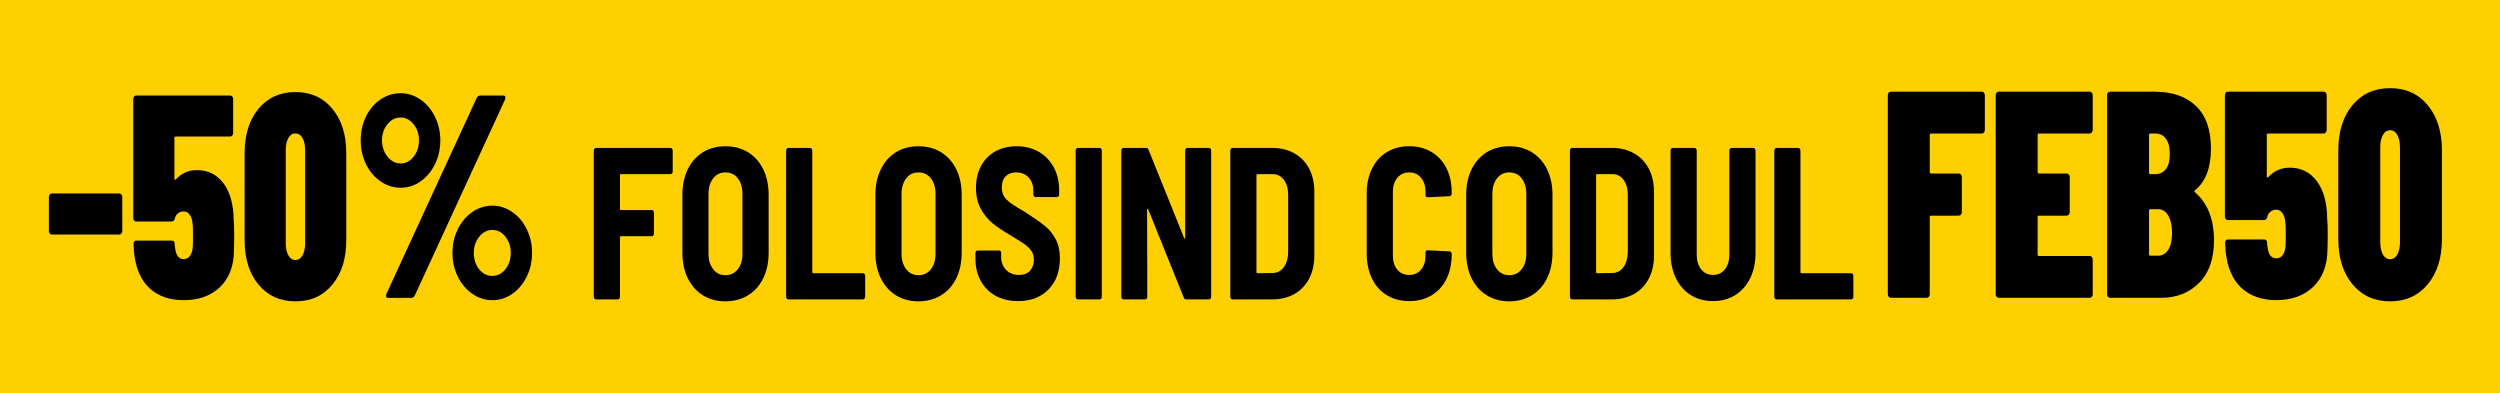 <?xml version="1.0" encoding="UTF-8"?>
<!DOCTYPE svg PUBLIC "-//W3C//DTD SVG 1.1//EN" "http://www.w3.org/Graphics/SVG/1.1/DTD/svg11.dtd">
<!-- Creator: CorelDRAW -->
<svg xmlns="http://www.w3.org/2000/svg" xml:space="preserve" width="3019px" height="475px" version="1.1" style="shape-rendering:geometricPrecision; text-rendering:geometricPrecision; image-rendering:optimizeQuality; fill-rule:evenodd; clip-rule:evenodd"
viewBox="0 0 410.66 64.61"
 xmlns:xlink="http://www.w3.org/1999/xlink"
 xmlns:xodm="http://www.corel.com/coreldraw/odm/2003">
 <defs>
  <style type="text/css">
   <![CDATA[
    .fil0 {fill:#FFD000}
    .fil1 {fill:black;fill-rule:nonzero}
   ]]>
  </style>
 </defs>
 <g id="Layer_x0020_1">
  <g id="_1561494964448">
   <rect class="fil0" width="410.66" height="64.61"/>
   <path class="fil1" d="M326.04 21.35c0,0.16 -0.05,0.29 -0.15,0.41 -0.09,0.11 -0.21,0.17 -0.35,0.17l-8.34 0c-0.14,0 -0.21,0.08 -0.21,0.24l0 6.09c0,0.16 0.07,0.24 0.21,0.24l4.56 0c0.14,0 0.26,0.06 0.36,0.17 0.09,0.12 0.14,0.25 0.14,0.41l0 5.76c0,0.16 -0.05,0.3 -0.14,0.41 -0.1,0.11 -0.22,0.17 -0.36,0.17l-4.56 0c-0.14,0 -0.21,0.08 -0.21,0.24l0 12.67c0,0.17 -0.05,0.3 -0.15,0.42 -0.09,0.11 -0.21,0.17 -0.35,0.17l-5.89 0c-0.14,0 -0.26,-0.06 -0.35,-0.17 -0.1,-0.12 -0.15,-0.25 -0.15,-0.42l0 -32.69c0,-0.16 0.05,-0.3 0.15,-0.41 0.09,-0.12 0.21,-0.17 0.35,-0.17l14.94 0c0.14,0 0.26,0.05 0.35,0.17 0.1,0.11 0.15,0.25 0.15,0.41l0 5.71z"/>
   <path id="_1" class="fil1" d="M343.76 21.35c0,0.16 -0.05,0.29 -0.15,0.41 -0.09,0.11 -0.21,0.17 -0.35,0.17l-8.34 0c-0.14,0 -0.21,0.08 -0.21,0.24l0 6.09c0,0.16 0.07,0.24 0.21,0.24l4.56 0c0.14,0 0.26,0.06 0.36,0.17 0.09,0.12 0.14,0.25 0.14,0.41l0 5.76c0,0.16 -0.05,0.3 -0.14,0.41 -0.1,0.11 -0.22,0.17 -0.36,0.17l-4.56 0c-0.14,0 -0.21,0.08 -0.21,0.24l0 6.15c0,0.16 0.07,0.24 0.21,0.24l8.34 0c0.14,0 0.26,0.05 0.35,0.17 0.1,0.11 0.15,0.25 0.15,0.41l0 5.7c0,0.17 -0.05,0.3 -0.15,0.42 -0.09,0.11 -0.21,0.17 -0.35,0.17l-14.94 0c-0.14,0 -0.26,-0.06 -0.35,-0.17 -0.1,-0.12 -0.15,-0.25 -0.15,-0.42l0 -32.69c0,-0.16 0.05,-0.3 0.15,-0.41 0.09,-0.12 0.21,-0.17 0.35,-0.17l14.94 0c0.14,0 0.26,0.05 0.35,0.17 0.1,0.11 0.15,0.25 0.15,0.41l0 5.71z"/>
   <path id="_2" class="fil1" d="M363.68 39.48c0,3.03 -0.82,5.36 -2.45,6.99 -1.63,1.63 -3.71,2.45 -6.22,2.45l-8.39 0c-0.14,0 -0.25,-0.06 -0.35,-0.17 -0.1,-0.12 -0.15,-0.25 -0.15,-0.42l0 -32.69c0,-0.16 0.05,-0.3 0.15,-0.41 0.1,-0.12 0.21,-0.17 0.35,-0.17l7.31 0c2.87,0 5.14,0.78 6.78,2.34 1.65,1.57 2.47,3.91 2.47,7.04 0,3.1 -0.87,5.37 -2.61,6.82 -0.14,0.1 -0.15,0.19 -0.04,0.29 2.1,1.81 3.15,4.45 3.15,7.93zm-10.46 -17.55c-0.14,0 -0.21,0.08 -0.21,0.24l0 6.19c0,0.16 0.07,0.24 0.21,0.24l0.79 0c0.78,0 1.37,-0.28 1.78,-0.85 0.42,-0.56 0.63,-1.37 0.63,-2.44 0,-1.09 -0.21,-1.93 -0.63,-2.51 -0.41,-0.58 -1,-0.87 -1.78,-0.87l-0.79 0zm1.25 20.07c0.72,0 1.28,-0.32 1.7,-0.97 0.41,-0.64 0.62,-1.56 0.62,-2.76 0,-1.19 -0.21,-2.14 -0.62,-2.85 -0.42,-0.71 -0.97,-1.06 -1.66,-1.06l-1.29 0c-0.14,0 -0.21,0.08 -0.21,0.24l0 7.16c0,0.16 0.07,0.24 0.21,0.24l1.25 0z"/>
   <path id="_3" class="fil1" d="M382.27 35.9c0.06,0.49 0.09,1.28 0.09,2.37 0,1.23 -0.02,2.15 -0.04,2.76 -0.03,2.58 -0.81,4.6 -2.33,6.07 -1.52,1.47 -3.55,2.2 -6.1,2.2 -2.35,0 -4.25,-0.67 -5.71,-2.01 -1.45,-1.33 -2.31,-3.34 -2.59,-6.02l-0.08 -1.35c0,-0.39 0.16,-0.58 0.49,-0.58l5.9 0c0.3,0 0.47,0.14 0.5,0.43l0 0.29 0.08 0.54c0.14,1.22 0.61,1.83 1.41,1.83 0.44,0 0.8,-0.17 1.06,-0.5 0.26,-0.34 0.42,-0.83 0.48,-1.48 0.02,-0.45 0.04,-1.18 0.04,-2.18 0,-0.9 -0.03,-1.53 -0.09,-1.88 -0.05,-0.58 -0.21,-1.05 -0.47,-1.4 -0.27,-0.36 -0.6,-0.54 -1.02,-0.54 -0.36,0 -0.67,0.11 -0.93,0.32 -0.27,0.21 -0.44,0.49 -0.52,0.84 -0.09,0.36 -0.27,0.54 -0.54,0.54l-5.94 0c-0.14,0 -0.25,-0.06 -0.35,-0.17 -0.1,-0.12 -0.14,-0.25 -0.14,-0.41l0 -19.93c0,-0.16 0.04,-0.3 0.14,-0.41 0.1,-0.12 0.21,-0.17 0.35,-0.17l15.73 0c0.14,0 0.26,0.05 0.36,0.17 0.09,0.11 0.14,0.25 0.14,0.41l0 5.71c0,0.16 -0.05,0.29 -0.14,0.41 -0.1,0.11 -0.22,0.17 -0.36,0.17l-9.13 0c-0.14,0 -0.21,0.08 -0.21,0.24l0 6.82c0,0.09 0.03,0.15 0.09,0.17 0.05,0.01 0.11,-0.01 0.16,-0.08 0.97,-1.03 2.13,-1.54 3.49,-1.54 1.88,0 3.38,0.74 4.48,2.22 1.11,1.48 1.68,3.53 1.7,6.14z"/>
   <path id="_4" class="fil1" d="M392.61 49.5c-2.58,0 -4.64,-0.94 -6.19,-2.81 -1.55,-1.87 -2.32,-4.34 -2.32,-7.4l0 -14.61c0,-3.06 0.77,-5.53 2.32,-7.4 1.55,-1.87 3.61,-2.8 6.19,-2.8 2.57,0 4.63,0.93 6.18,2.8 1.55,1.87 2.33,4.34 2.33,7.4l0 14.61c0,3.06 -0.78,5.53 -2.33,7.4 -1.55,1.87 -3.61,2.81 -6.18,2.81zm0 -6.92c0.5,0 0.89,-0.26 1.18,-0.77 0.29,-0.52 0.44,-1.2 0.44,-2.04l0 -15.57c0,-0.84 -0.15,-1.52 -0.44,-2.03 -0.29,-0.52 -0.68,-0.78 -1.18,-0.78 -0.5,0 -0.89,0.26 -1.19,0.78 -0.29,0.51 -0.43,1.19 -0.43,2.03l0 15.57c0,0.84 0.14,1.52 0.43,2.04 0.3,0.51 0.69,0.77 1.19,0.77z"/>
   <path class="fil1" d="M110.5 28.18c0,0.12 -0.04,0.22 -0.11,0.3 -0.07,0.08 -0.15,0.12 -0.26,0.12l-8.14 0c-0.1,0 -0.15,0.06 -0.15,0.18l0 5.54c0,0.12 0.05,0.18 0.15,0.18l5.06 0c0.11,0 0.19,0.04 0.26,0.13 0.07,0.08 0.11,0.18 0.11,0.3l0 3.44c0,0.12 -0.04,0.22 -0.11,0.31 -0.07,0.08 -0.15,0.12 -0.26,0.12l-5.06 0c-0.1,0 -0.15,0.06 -0.15,0.18l0 9.77c0,0.12 -0.03,0.22 -0.11,0.3 -0.07,0.08 -0.15,0.13 -0.25,0.13l-3.57 0c-0.1,0 -0.19,-0.05 -0.26,-0.13 -0.07,-0.08 -0.11,-0.18 -0.11,-0.3l0 -24.02c0,-0.12 0.04,-0.22 0.11,-0.3 0.07,-0.08 0.16,-0.13 0.26,-0.13l12.22 0c0.11,0 0.19,0.05 0.26,0.13 0.07,0.08 0.11,0.18 0.11,0.3l0 3.45z"/>
   <path id="_1_45" class="fil1" d="M119.16 49.5c-1.4,0 -2.64,-0.34 -3.71,-1 -1.06,-0.66 -1.89,-1.6 -2.48,-2.81 -0.59,-1.2 -0.88,-2.61 -0.88,-4.22l0 -9.46c0,-1.58 0.29,-2.98 0.88,-4.19 0.59,-1.21 1.42,-2.14 2.48,-2.81 1.07,-0.66 2.31,-0.99 3.71,-0.99 1.4,0 2.64,0.33 3.72,0.99 1.08,0.67 1.91,1.6 2.5,2.81 0.59,1.21 0.88,2.61 0.88,4.19l0 9.46c0,1.61 -0.29,3.02 -0.88,4.22 -0.59,1.21 -1.42,2.15 -2.5,2.81 -1.08,0.66 -2.32,1 -3.72,1zm0 -4.3c0.85,0 1.53,-0.33 2.04,-0.98 0.51,-0.65 0.76,-1.5 0.76,-2.54l0 -9.81c0,-1.06 -0.25,-1.92 -0.76,-2.57 -0.51,-0.66 -1.19,-0.98 -2.04,-0.98 -0.83,0 -1.51,0.32 -2.01,0.98 -0.51,0.65 -0.77,1.51 -0.77,2.57l0 9.81c0,1.04 0.26,1.89 0.77,2.54 0.5,0.65 1.18,0.98 2.01,0.98z"/>
   <path id="_2_46" class="fil1" d="M129.49 49.18c-0.1,0 -0.18,-0.05 -0.25,-0.13 -0.08,-0.08 -0.11,-0.18 -0.11,-0.3l0 -24.02c0,-0.12 0.03,-0.22 0.11,-0.3 0.07,-0.08 0.15,-0.13 0.25,-0.13l3.57 0c0.1,0 0.19,0.05 0.26,0.13 0.07,0.08 0.11,0.18 0.11,0.3l0 19.97c0,0.12 0.05,0.18 0.15,0.18l8.17 0c0.1,0 0.19,0.04 0.26,0.12 0.07,0.08 0.11,0.18 0.11,0.3l0 3.45c0,0.12 -0.04,0.22 -0.11,0.3 -0.07,0.08 -0.16,0.13 -0.26,0.13l-12.26 0z"/>
   <path id="_3_47" class="fil1" d="M150.87 49.5c-1.41,0 -2.64,-0.34 -3.71,-1 -1.06,-0.66 -1.89,-1.6 -2.48,-2.81 -0.59,-1.2 -0.89,-2.61 -0.89,-4.22l0 -9.46c0,-1.58 0.3,-2.98 0.89,-4.19 0.59,-1.21 1.42,-2.14 2.48,-2.81 1.07,-0.66 2.3,-0.99 3.71,-0.99 1.4,0 2.64,0.33 3.72,0.99 1.07,0.67 1.91,1.6 2.5,2.81 0.59,1.21 0.88,2.61 0.88,4.19l0 9.46c0,1.61 -0.29,3.02 -0.88,4.22 -0.59,1.21 -1.43,2.15 -2.5,2.81 -1.08,0.66 -2.32,1 -3.72,1zm0 -4.3c0.85,0 1.53,-0.33 2.04,-0.98 0.51,-0.65 0.76,-1.5 0.76,-2.54l0 -9.81c0,-1.06 -0.25,-1.92 -0.76,-2.57 -0.51,-0.66 -1.19,-0.98 -2.04,-0.98 -0.84,0 -1.51,0.32 -2.02,0.98 -0.5,0.65 -0.76,1.51 -0.76,2.57l0 9.81c0,1.04 0.26,1.89 0.76,2.54 0.51,0.65 1.18,0.98 2.02,0.98z"/>
   <path id="_4_48" class="fil1" d="M167.24 49.46c-1.4,0 -2.63,-0.29 -3.69,-0.87 -1.06,-0.58 -1.87,-1.4 -2.45,-2.45 -0.58,-1.06 -0.87,-2.27 -0.87,-3.64l0 -0.93c0,-0.12 0.03,-0.22 0.1,-0.3 0.07,-0.08 0.16,-0.12 0.26,-0.12l3.51 0c0.1,0 0.19,0.04 0.26,0.12 0.07,0.08 0.1,0.18 0.1,0.3l0 0.68c0,0.83 0.27,1.52 0.8,2.08 0.53,0.55 1.24,0.83 2.13,0.83 0.79,0 1.4,-0.24 1.82,-0.71 0.41,-0.47 0.62,-1.08 0.62,-1.81 0,-0.55 -0.13,-1.01 -0.4,-1.41 -0.26,-0.39 -0.63,-0.75 -1.11,-1.1 -0.48,-0.34 -1.21,-0.81 -2.21,-1.4 -1.22,-0.71 -2.21,-1.37 -2.99,-1.99 -0.77,-0.62 -1.43,-1.41 -1.98,-2.38 -0.55,-0.97 -0.82,-2.14 -0.82,-3.52 0,-1.37 0.28,-2.57 0.84,-3.6 0.56,-1.04 1.34,-1.83 2.36,-2.39 1.02,-0.55 2.17,-0.83 3.48,-0.83 1.36,0 2.57,0.3 3.62,0.91 1.06,0.6 1.88,1.45 2.47,2.54 0.59,1.09 0.89,2.34 0.89,3.76l0 0.71c0,0.12 -0.04,0.22 -0.11,0.31 -0.07,0.08 -0.16,0.12 -0.26,0.12l-3.5 0c-0.11,0 -0.19,-0.04 -0.26,-0.12 -0.08,-0.09 -0.11,-0.19 -0.11,-0.31l0 -0.64c0,-0.85 -0.25,-1.56 -0.76,-2.13 -0.51,-0.57 -1.2,-0.85 -2.08,-0.85 -0.73,0 -1.3,0.22 -1.72,0.66 -0.42,0.43 -0.62,1.04 -0.62,1.83 0,0.54 0.12,1.01 0.36,1.42 0.25,0.4 0.62,0.78 1.13,1.15 0.51,0.37 1.28,0.85 2.32,1.44l0.64 0.43c1.18,0.76 2.1,1.41 2.76,1.97 0.66,0.56 1.21,1.26 1.66,2.11 0.45,0.86 0.67,1.89 0.67,3.09 0,2.16 -0.63,3.87 -1.88,5.14 -1.25,1.27 -2.91,1.9 -4.98,1.9z"/>
   <path id="_5" class="fil1" d="M177.06 49.18c-0.1,0 -0.19,-0.05 -0.26,-0.13 -0.07,-0.08 -0.11,-0.18 -0.11,-0.3l0 -24.02c0,-0.12 0.04,-0.22 0.11,-0.3 0.07,-0.08 0.16,-0.13 0.26,-0.13l3.56 0c0.11,0 0.19,0.05 0.26,0.13 0.07,0.08 0.11,0.18 0.11,0.3l0 24.02c0,0.12 -0.04,0.22 -0.11,0.3 -0.07,0.08 -0.15,0.13 -0.26,0.13l-3.56 0z"/>
   <path id="_6" class="fil1" d="M194.68 24.73c0,-0.12 0.03,-0.22 0.11,-0.3 0.07,-0.08 0.15,-0.13 0.26,-0.13l3.53 0c0.1,0 0.19,0.05 0.26,0.13 0.07,0.08 0.11,0.18 0.11,0.3l0 24.02c0,0.12 -0.04,0.22 -0.11,0.3 -0.07,0.08 -0.16,0.13 -0.26,0.13l-3.72 0c-0.2,0 -0.34,-0.11 -0.42,-0.32l-5.83 -14.47c-0.04,-0.07 -0.08,-0.1 -0.12,-0.1 -0.04,0 -0.06,0.05 -0.06,0.14l0.03 14.32c0,0.12 -0.04,0.22 -0.11,0.3 -0.07,0.08 -0.15,0.13 -0.26,0.13l-3.53 0c-0.1,0 -0.19,-0.05 -0.26,-0.13 -0.07,-0.08 -0.11,-0.18 -0.11,-0.3l0 -24.02c0,-0.12 0.04,-0.22 0.11,-0.3 0.07,-0.08 0.16,-0.13 0.26,-0.13l3.69 0c0.2,0 0.34,0.11 0.42,0.32l5.83 14.46c0.04,0.08 0.08,0.11 0.12,0.11 0.04,0 0.06,-0.05 0.06,-0.14l0 -14.32z"/>
   <path id="_7" class="fil1" d="M202.45 49.18c-0.1,0 -0.18,-0.05 -0.26,-0.13 -0.07,-0.08 -0.1,-0.18 -0.1,-0.3l0 -24.02c0,-0.12 0.03,-0.22 0.1,-0.3 0.08,-0.08 0.16,-0.13 0.26,-0.13l6.56 0c1.36,0 2.57,0.3 3.61,0.89 1.05,0.59 1.86,1.44 2.43,2.52 0.56,1.09 0.85,2.36 0.85,3.81l0 10.44c0,1.45 -0.29,2.72 -0.85,3.8 -0.57,1.09 -1.38,1.94 -2.43,2.53 -1.04,0.59 -2.25,0.89 -3.61,0.89l-6.56 0zm3.94 -4.48c0,0.12 0.05,0.18 0.15,0.18l2.5 -0.04c0.75,0 1.36,-0.31 1.83,-0.94 0.47,-0.63 0.71,-1.46 0.73,-2.51l0 -9.3c0,-1.07 -0.23,-1.92 -0.7,-2.55 -0.47,-0.62 -1.09,-0.94 -1.86,-0.94l-2.5 0c-0.1,0 -0.15,0.06 -0.15,0.18l0 15.92z"/>
   <path id="_8" class="fil1" d="M231.48 49.46c-1.38,0 -2.6,-0.32 -3.66,-0.96 -1.06,-0.64 -1.87,-1.55 -2.45,-2.74 -0.58,-1.18 -0.87,-2.55 -0.87,-4.12l0 -9.87c0,-1.54 0.29,-2.9 0.87,-4.07 0.58,-1.18 1.39,-2.08 2.45,-2.72 1.06,-0.64 2.28,-0.96 3.66,-0.96 1.38,0 2.6,0.31 3.66,0.94 1.05,0.63 1.87,1.51 2.45,2.65 0.58,1.14 0.87,2.46 0.87,3.98l0 0.18c0,0.11 -0.03,0.22 -0.11,0.32 -0.07,0.09 -0.15,0.14 -0.25,0.14l-3.57 0.17c-0.25,0 -0.37,-0.13 -0.37,-0.39l0 -0.46c0,-0.97 -0.24,-1.75 -0.73,-2.34 -0.49,-0.6 -1.14,-0.89 -1.95,-0.89 -0.81,0 -1.46,0.29 -1.95,0.89 -0.49,0.59 -0.73,1.37 -0.73,2.34l0 10.41c0,0.97 0.24,1.75 0.73,2.33 0.49,0.58 1.14,0.87 1.95,0.87 0.81,0 1.46,-0.29 1.95,-0.87 0.49,-0.58 0.73,-1.36 0.73,-2.33l0 -0.46c0,-0.26 0.12,-0.39 0.37,-0.39l3.57 0.18c0.1,0 0.18,0.04 0.25,0.12 0.08,0.09 0.11,0.19 0.11,0.3l0 0.11c0,1.52 -0.29,2.86 -0.87,4.02 -0.58,1.16 -1.4,2.05 -2.45,2.68 -1.06,0.63 -2.28,0.94 -3.66,0.94z"/>
   <path id="_9" class="fil1" d="M281.39 49.46c-1.38,0 -2.6,-0.33 -3.66,-0.99 -1.06,-0.67 -1.87,-1.6 -2.45,-2.79 -0.58,-1.2 -0.87,-2.58 -0.87,-4.14l0 -16.81c0,-0.12 0.03,-0.22 0.1,-0.3 0.08,-0.08 0.16,-0.13 0.26,-0.13l3.57 0c0.1,0 0.19,0.05 0.26,0.13 0.07,0.08 0.11,0.18 0.11,0.3l0 17.06c0,1.01 0.24,1.83 0.73,2.45 0.49,0.61 1.14,0.92 1.95,0.92 0.81,0 1.46,-0.31 1.95,-0.92 0.49,-0.62 0.73,-1.44 0.73,-2.45l0 -17.06c0,-0.12 0.04,-0.22 0.11,-0.3 0.07,-0.08 0.16,-0.13 0.26,-0.13l3.57 0c0.1,0 0.18,0.05 0.25,0.13 0.08,0.08 0.11,0.18 0.11,0.3l0 16.81c0,1.56 -0.29,2.94 -0.87,4.14 -0.58,1.19 -1.4,2.12 -2.45,2.79 -1.06,0.66 -2.28,0.99 -3.66,0.99z"/>
   <path id="_10" class="fil1" d="M291.82 49.18c-0.11,0 -0.19,-0.05 -0.26,-0.13 -0.07,-0.08 -0.11,-0.18 -0.11,-0.3l0 -24.02c0,-0.12 0.04,-0.22 0.11,-0.3 0.07,-0.08 0.15,-0.13 0.26,-0.13l3.56 0c0.11,0 0.19,0.05 0.26,0.13 0.07,0.08 0.11,0.18 0.11,0.3l0 19.97c0,0.12 0.05,0.18 0.15,0.18l8.17 0c0.1,0 0.19,0.04 0.26,0.12 0.07,0.08 0.11,0.18 0.11,0.3l0 3.45c0,0.12 -0.04,0.22 -0.11,0.3 -0.07,0.08 -0.16,0.13 -0.26,0.13l-12.25 0z"/>
   <path id="_11" class="fil1" d="M247.91 49.5c-1.4,0 -2.63,-0.34 -3.7,-1 -1.07,-0.66 -1.9,-1.6 -2.49,-2.81 -0.59,-1.2 -0.88,-2.61 -0.88,-4.22l0 -9.46c0,-1.58 0.29,-2.98 0.88,-4.19 0.59,-1.21 1.42,-2.14 2.49,-2.81 1.07,-0.66 2.3,-0.99 3.7,-0.99 1.4,0 2.64,0.33 3.72,0.99 1.08,0.67 1.91,1.6 2.5,2.81 0.59,1.21 0.89,2.61 0.89,4.19l0 9.46c0,1.61 -0.3,3.02 -0.89,4.22 -0.59,1.21 -1.42,2.15 -2.5,2.81 -1.08,0.66 -2.32,1 -3.72,1zm0 -4.3c0.86,0 1.54,-0.33 2.05,-0.98 0.5,-0.65 0.76,-1.5 0.76,-2.54l0 -9.81c0,-1.06 -0.26,-1.92 -0.76,-2.57 -0.51,-0.66 -1.19,-0.98 -2.05,-0.98 -0.83,0 -1.5,0.32 -2.01,0.98 -0.51,0.65 -0.76,1.51 -0.76,2.57l0 9.81c0,1.04 0.25,1.89 0.76,2.54 0.51,0.65 1.18,0.98 2.01,0.98z"/>
   <path id="_12" class="fil1" d="M258.25 49.18c-0.1,0 -0.19,-0.05 -0.26,-0.13 -0.07,-0.08 -0.11,-0.18 -0.11,-0.3l0 -24.02c0,-0.12 0.04,-0.22 0.11,-0.3 0.07,-0.08 0.16,-0.13 0.26,-0.13l6.55 0c1.37,0 2.57,0.3 3.62,0.89 1.04,0.59 1.85,1.44 2.42,2.52 0.57,1.09 0.85,2.36 0.85,3.81l0 10.44c0,1.45 -0.28,2.72 -0.85,3.8 -0.57,1.09 -1.38,1.94 -2.42,2.53 -1.05,0.59 -2.25,0.89 -3.62,0.89l-6.55 0zm3.93 -4.48c0,0.12 0.05,0.18 0.15,0.18l2.5 -0.04c0.76,0 1.37,-0.31 1.83,-0.94 0.47,-0.63 0.71,-1.46 0.73,-2.51l0 -9.3c0,-1.07 -0.23,-1.92 -0.7,-2.55 -0.46,-0.62 -1.08,-0.94 -1.86,-0.94l-2.5 0c-0.1,0 -0.15,0.06 -0.15,0.18l0 15.92z"/>
   <path class="fil1" d="M8.52 38.53c-0.13,0 -0.25,-0.06 -0.34,-0.17 -0.1,-0.11 -0.15,-0.24 -0.15,-0.4l0 -5.61c0,-0.15 0.05,-0.29 0.15,-0.4 0.09,-0.11 0.21,-0.17 0.34,-0.17l11.08 0c0.14,0 0.25,0.06 0.35,0.17 0.09,0.11 0.14,0.25 0.14,0.4l0 5.61c0,0.16 -0.05,0.29 -0.14,0.4 -0.1,0.11 -0.21,0.17 -0.35,0.17l-11.08 0z"/>
   <path id="_1_49" class="fil1" d="M48.53 49.5c-2.53,0 -4.55,-0.92 -6.07,-2.76 -1.52,-1.83 -2.28,-4.26 -2.28,-7.26l0 -14.34c0,-3.01 0.76,-5.43 2.28,-7.27 1.52,-1.83 3.54,-2.75 6.07,-2.75 2.53,0 4.55,0.92 6.07,2.75 1.52,1.84 2.28,4.26 2.28,7.27l0 14.34c0,3 -0.76,5.43 -2.28,7.26 -1.52,1.84 -3.54,2.76 -6.07,2.76zm0 -6.79c0.49,0 0.88,-0.26 1.16,-0.76 0.29,-0.51 0.43,-1.18 0.43,-2l0 -15.29c0,-0.82 -0.14,-1.49 -0.43,-1.99 -0.28,-0.51 -0.67,-0.76 -1.16,-0.76 -0.49,0 -0.87,0.25 -1.16,0.76 -0.29,0.5 -0.43,1.17 -0.43,1.99l0 15.29c0,0.82 0.14,1.49 0.43,2 0.29,0.5 0.67,0.76 1.16,0.76z"/>
   <path id="_2_50" class="fil1" d="M65.81 30.84c-1.2,0 -2.3,-0.35 -3.3,-1.05 -1.01,-0.7 -1.8,-1.64 -2.39,-2.82 -0.58,-1.19 -0.87,-2.5 -0.87,-3.92 0,-1.43 0.29,-2.73 0.87,-3.92 0.59,-1.19 1.38,-2.12 2.39,-2.8 1,-0.68 2.1,-1.02 3.3,-1.02 1.16,0 2.25,0.35 3.26,1.04 1,0.7 1.8,1.64 2.38,2.83 0.58,1.19 0.88,2.48 0.88,3.87 0,1.42 -0.3,2.73 -0.88,3.92 -0.58,1.18 -1.37,2.12 -2.36,2.82 -1,0.7 -2.09,1.05 -3.28,1.05zm-2 18.09c-0.19,0 -0.31,-0.07 -0.37,-0.19 -0.05,-0.13 -0.04,-0.29 0.04,-0.48l14.83 -32.19c0.11,-0.26 0.32,-0.38 0.62,-0.38l3.7 0c0.19,0 0.32,0.06 0.37,0.19 0.05,0.12 0.04,0.28 -0.04,0.47l-14.83 32.2c-0.11,0.25 -0.31,0.38 -0.61,0.38l-3.71 0zm2 -22.08c0.84,0 1.55,-0.38 2.14,-1.12 0.58,-0.74 0.87,-1.64 0.87,-2.68 0,-1.05 -0.3,-1.93 -0.9,-2.66 -0.59,-0.73 -1.3,-1.09 -2.11,-1.09 -0.85,0 -1.57,0.36 -2.16,1.09 -0.6,0.73 -0.9,1.61 -0.9,2.66 0,1.04 0.3,1.94 0.9,2.68 0.59,0.74 1.31,1.12 2.16,1.12zm15.07 22.46c-1.19,0 -2.29,-0.35 -3.3,-1.05 -1,-0.7 -1.8,-1.64 -2.38,-2.82 -0.59,-1.19 -0.88,-2.5 -0.88,-3.92 0,-1.39 0.29,-2.68 0.88,-3.87 0.58,-1.19 1.38,-2.13 2.38,-2.83 1.01,-0.69 2.11,-1.04 3.3,-1.04 1.17,0 2.26,0.35 3.26,1.04 1.01,0.7 1.8,1.64 2.38,2.83 0.59,1.19 0.88,2.48 0.88,3.87 0,1.42 -0.29,2.73 -0.88,3.92 -0.58,1.18 -1.37,2.12 -2.36,2.82 -0.99,0.7 -2.08,1.05 -3.28,1.05zm0 -3.99c0.84,0 1.56,-0.37 2.14,-1.09 0.58,-0.73 0.88,-1.64 0.88,-2.71 0,-1.01 -0.3,-1.89 -0.88,-2.64 -0.58,-0.74 -1.3,-1.11 -2.14,-1.11 -0.84,0 -1.56,0.37 -2.16,1.11 -0.6,0.75 -0.89,1.63 -0.89,2.64 0,1.07 0.29,1.98 0.87,2.71 0.59,0.72 1.31,1.09 2.18,1.09z"/>
   <path id="_3_51" class="fil1" d="M38.39 36.15c0.05,0.48 0.08,1.25 0.08,2.33 0,1.2 -0.02,2.1 -0.04,2.71 -0.03,2.53 -0.79,4.52 -2.28,5.96 -1.5,1.44 -3.5,2.16 -5.99,2.16 -2.31,0 -4.18,-0.66 -5.61,-1.97 -1.42,-1.32 -2.27,-3.29 -2.54,-5.92l-0.08 -1.33c0,-0.38 0.16,-0.57 0.48,-0.57l5.79 0c0.3,0 0.46,0.15 0.49,0.43l0 0.29 0.08 0.52c0.14,1.2 0.6,1.8 1.39,1.8 0.43,0 0.78,-0.16 1.03,-0.5 0.26,-0.33 0.42,-0.81 0.47,-1.44 0.03,-0.45 0.04,-1.16 0.04,-2.14 0,-0.89 -0.02,-1.5 -0.08,-1.85 -0.05,-0.57 -0.21,-1.03 -0.47,-1.38 -0.25,-0.35 -0.59,-0.52 -0.99,-0.52 -0.36,0 -0.66,0.1 -0.92,0.31 -0.26,0.2 -0.43,0.48 -0.51,0.83 -0.08,0.35 -0.26,0.52 -0.53,0.52l-5.83 0c-0.13,0 -0.25,-0.05 -0.34,-0.17 -0.1,-0.11 -0.14,-0.24 -0.14,-0.4l0 -19.56c0,-0.16 0.04,-0.29 0.14,-0.41 0.09,-0.11 0.21,-0.16 0.34,-0.16l15.45 0c0.13,0 0.25,0.05 0.34,0.16 0.1,0.12 0.14,0.25 0.14,0.41l0 5.6c0,0.16 -0.04,0.29 -0.14,0.4 -0.09,0.12 -0.21,0.17 -0.34,0.17l-8.97 0c-0.13,0 -0.2,0.08 -0.2,0.24l0 6.69c0,0.1 0.03,0.15 0.08,0.17 0.05,0.02 0.11,-0.01 0.16,-0.07 0.95,-1.01 2.09,-1.52 3.43,-1.52 1.84,0 3.31,0.73 4.4,2.18 1.08,1.46 1.64,3.47 1.67,6.03z"/>
  </g>
 </g>
</svg>
